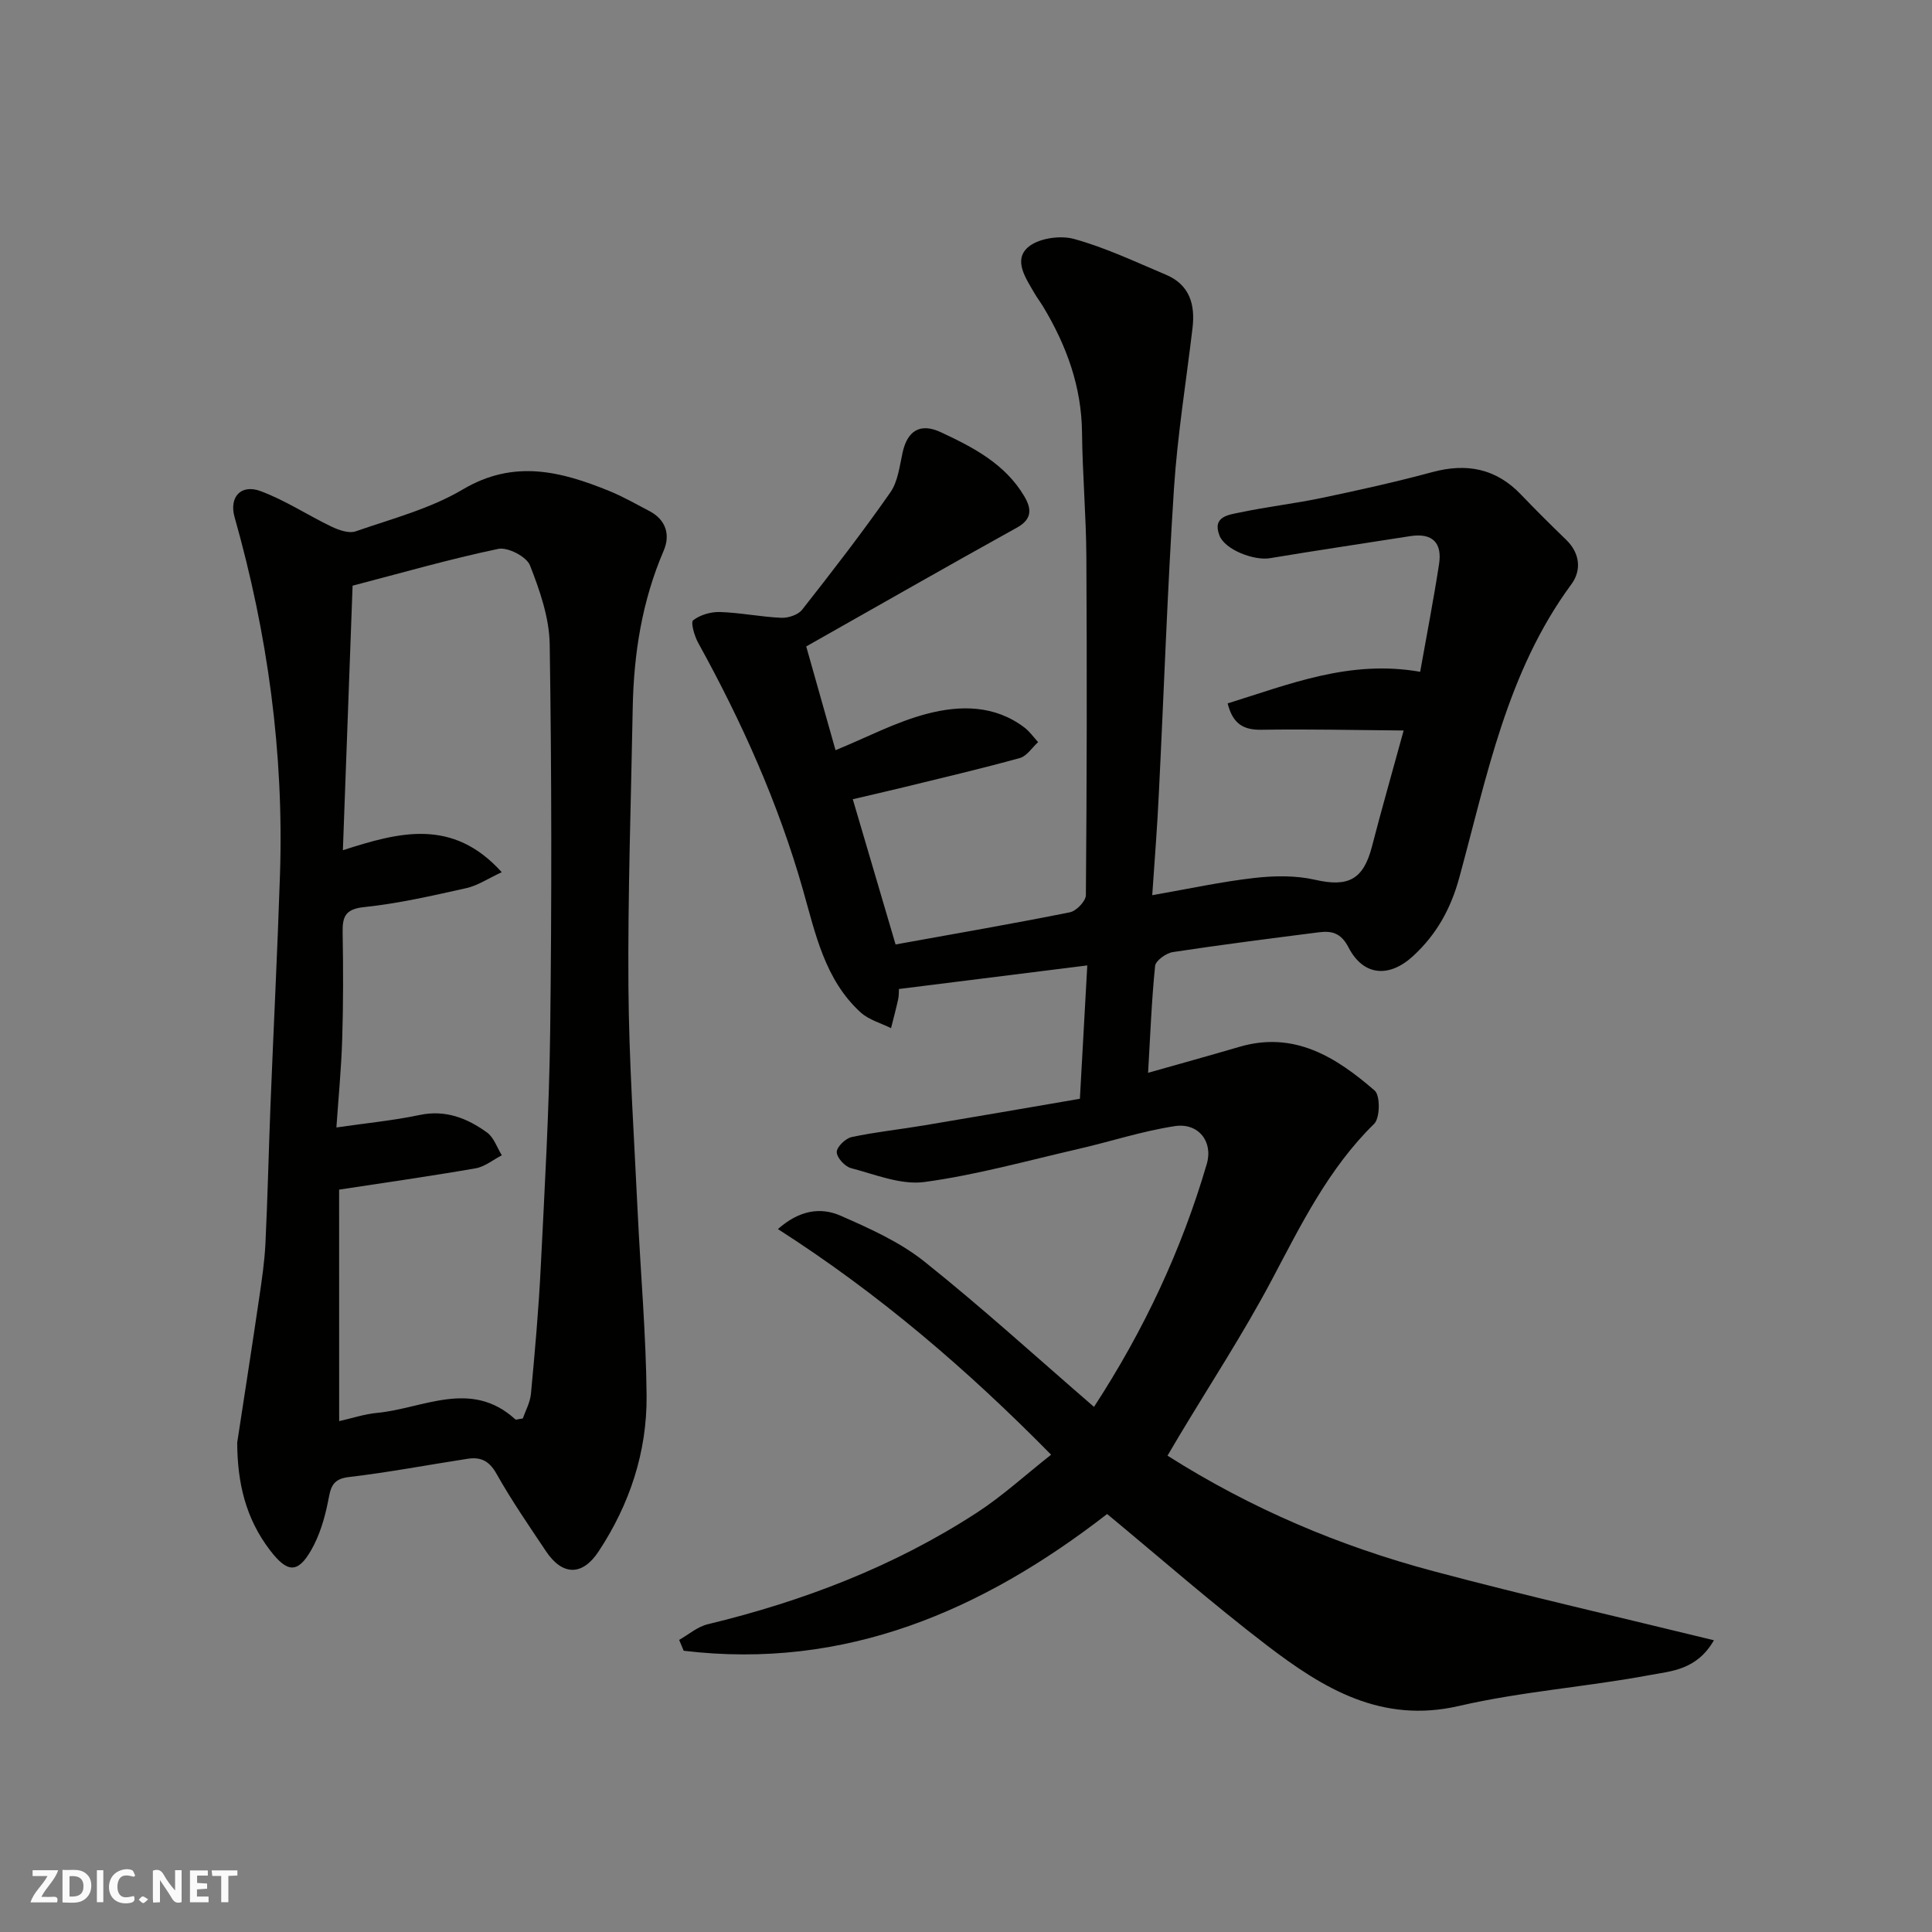 <svg enable-background="new 0 0 400 400" viewBox="0 0 400 400" xmlns="http://www.w3.org/2000/svg"><rect x="0" y="0" width="400" height="400" fill="#808080" stroke="none"/><g fill="#fafafb"><path d="m37.59 393.81c-.92.31-1.52.05-2-.78-.7-1.2-1.52-2.34-2.47-3.78v4.59c-.55.03-.95.05-1.41.07-.03-.37-.06-.64-.06-.91 0-1.91 0-3.81 0-5.7 1.13-.41 1.77-.03 2.29.91.62 1.11 1.38 2.14 2.31 3.19v-4.2h1.35v6.61z"/><path d="m12.94 393.88v-6.75c1.9.19 3.93-.54 5.37 1.29.8 1.01.78 2.88.03 3.97-1.37 1.97-3.4 1.51-5.4 1.49m1.45-1.22c2.04.12 2.92-.58 2.89-2.21-.03-1.51-.98-2.19-2.89-2z"/><path d="m11.81 393.87h-5.49c.68-2.18 2.47-3.48 3.51-5.45h-3.08v-1.21h5.29c-.71 2.13-2.44 3.48-3.47 5.51.86 0 1.63.04 2.39-.01.79-.05 1.14.21.85 1.16"/><path d="m39.33 393.86v-6.61h3.7v1.07h-2.22v1.52c.68.04 1.34.09 2.07.13v1.07c-.72.05-1.38.09-2.1.14v1.48h2.4v1.19h-3.85z"/><path d="m27.71 388.56c-1.15-.3-2.46-.61-3.1.64-.37.73-.41 1.93-.06 2.67.63 1.35 1.99.93 3.17.68.35.94-.01 1.32-.93 1.46-1.62.25-3.05-.27-3.76-1.48-.73-1.24-.6-3.03.31-4.17.88-1.11 2.71-1.7 4-1.16.32.13.44.74.65 1.12-.1.08-.19.16-.28.24"/><path d="m49.15 387.24v1.07c-.59.02-1.17.05-1.87.08v5.44h-1.48v-5.44h-1.85c-.05-.4-.08-.73-.13-1.15z"/><path d="m20.06 387.21h1.33v6.62h-1.33z"/><path d="m30.68 393.25c-.49.38-.8.79-1.05.76-.32-.05-.6-.45-.9-.7.26-.24.51-.64.8-.67.29-.04.62.3 1.15.61"/></g><path d="m238.56 185.34c7.72-1.35 14.4-2.81 21.15-3.57 4.14-.47 8.55-.54 12.57.38 6.83 1.56 9.99 0 11.77-6.89 1.95-7.54 4.1-15.03 6.56-24.02-10.33-.08-19.87-.31-29.41-.15-3.72.06-5.95-1.17-7.03-5.46 12.77-3.95 25.28-9.11 39.86-6.54 1.35-7.61 2.78-14.93 3.91-22.29.68-4.41-1.36-6.52-5.97-5.8-9.68 1.53-19.38 2.95-29.05 4.57-3.23.54-9.27-1.7-10.44-4.69-1.56-4 1.97-4.3 4.33-4.8 5.58-1.17 11.27-1.82 16.85-2.99 7.64-1.6 15.28-3.29 22.82-5.33 7.16-1.94 13.25-.79 18.45 4.66 3.04 3.18 6.17 6.28 9.33 9.34 2.9 2.81 3.18 6.35 1.08 9.2-13.37 18.14-17.48 39.79-23.22 60.78-1.76 6.44-4.69 11.69-9.5 16.15-4.96 4.6-10.33 4.24-13.42-1.73-1.58-3.06-3.51-3.48-6.22-3.13-10.06 1.29-20.13 2.56-30.16 4.09-1.39.21-3.56 1.77-3.67 2.88-.73 7.2-1 14.45-1.45 22.11 6.77-1.92 12.84-3.59 18.89-5.37 11.4-3.35 20.07 2.16 28.03 9.06 1.17 1.02 1.11 5.68-.12 6.88-9.47 9.28-15.12 20.86-21.2 32.33-5.87 11.08-12.78 21.62-19.23 32.39-.74 1.24-1.47 2.49-2.35 3.98 17.27 10.96 35.67 18.76 55.11 23.93 19.03 5.07 38.25 9.45 58.02 14.29-3.55 6.15-8.79 6.37-13.13 7.18-13.16 2.47-26.64 3.41-39.65 6.42-16.09 3.72-28.12-3.65-39.7-12.49-11.35-8.68-22.12-18.12-33.15-27.25-25.77 19.98-54.19 32.34-87.67 28.31-.31-.75-.63-1.5-.94-2.25 1.96-1.1 3.8-2.73 5.9-3.23 19.79-4.78 38.59-11.97 55.71-23.09 5.3-3.44 10.02-7.78 15.4-12.02-17.39-17.66-35.64-33.32-56.56-46.71 4.43-3.93 8.83-4.58 12.93-2.79 6.04 2.65 12.29 5.44 17.39 9.51 11.95 9.53 23.27 19.85 35.12 30.09 10.37-15.91 18.14-32.52 23.35-50.29 1.36-4.64-1.74-8.57-6.6-7.84-6.72 1.02-13.26 3.18-19.91 4.71-10.62 2.44-21.17 5.4-31.93 6.86-4.87.66-10.2-1.56-15.22-2.87-1.26-.33-2.94-2.16-2.95-3.32-.01-1.07 1.81-2.84 3.08-3.11 4.94-1.06 9.99-1.58 14.99-2.42 10.77-1.8 21.54-3.67 32.27-5.51.52-9.42 1-18.12 1.53-27.61-13.26 1.66-25.98 3.25-38.99 4.88-.04.55 0 1.38-.17 2.15-.44 2-.97 3.97-1.47 5.96-2.12-1.06-4.6-1.72-6.28-3.25-7.42-6.74-9.39-16.37-11.94-25.34-5.12-18.02-12.7-34.87-21.71-51.19-.78-1.41-1.59-4.25-1.04-4.67 1.46-1.12 3.67-1.77 5.55-1.71 4.24.14 8.46 1.01 12.71 1.2 1.43.06 3.46-.61 4.29-1.66 6.26-7.96 12.46-15.98 18.26-24.28 1.59-2.26 1.93-5.47 2.56-8.31.99-4.46 3.62-6.18 7.92-4.17 6.68 3.11 13.29 6.55 17.25 13.23 1.45 2.45 1.81 4.68-1.47 6.5-14.42 7.99-28.73 16.18-43.66 24.62 2 7.08 4.1 14.52 6.07 21.48 6.41-2.62 12.45-5.84 18.9-7.53 6.85-1.8 14.05-1.86 20.24 2.86 1.07.82 1.87 1.99 2.8 3-1.25 1.13-2.33 2.89-3.78 3.29-7.99 2.21-16.07 4.1-24.12 6.07-3.48.85-6.97 1.64-10.47 2.46 2.92 9.92 5.9 20 8.86 30.07 12.1-2.19 24.12-4.26 36.09-6.66 1.34-.27 3.3-2.32 3.31-3.55.2-23.33.23-46.66.1-70-.05-8.6-.81-17.2-.9-25.8-.1-9.47-3.19-17.92-7.96-25.9-.58-.98-1.29-1.89-1.86-2.88-1.75-3.04-4.44-6.8-1.42-9.51 2.11-1.9 6.67-2.57 9.58-1.77 6.54 1.8 12.77 4.77 19.06 7.42 4.87 2.06 6.06 6.14 5.48 11.01-1.31 11.06-3.11 22.09-3.84 33.19-1.36 20.95-2.07 41.94-3.12 62.9-.31 6.88-.87 13.75-1.38 21.35z" fill="#010100"/><path d="m49.11 298.68c1.53-10.02 3.1-20.04 4.57-30.07.55-3.73 1.1-7.48 1.28-11.24.46-9.59.67-19.19 1.05-28.78.63-15.86 1.44-31.72 1.96-47.58.82-25.13-2.55-49.76-9.4-73.93-1.17-4.13 1.27-6.92 5.38-5.4 5.1 1.89 9.74 4.98 14.68 7.35 1.51.72 3.6 1.46 5 .98 7.52-2.61 15.45-4.68 22.21-8.69 10.57-6.26 20.3-3.74 30.32.34 2.84 1.16 5.53 2.7 8.26 4.13 3.48 1.82 4.4 4.94 2.98 8.24-4.47 10.4-6.19 21.29-6.4 32.5-.35 19.25-1.03 38.51-.89 57.76.11 15.53 1.18 31.06 1.91 46.58.6 12.7 1.74 25.39 1.85 38.09.1 11.65-3.5 22.5-9.95 32.27-3.35 5.07-7.46 5.04-10.87-.05-3.53-5.28-7.15-10.53-10.26-16.06-1.49-2.66-3.26-3.51-5.94-3.1-8.22 1.26-16.39 2.82-24.64 3.79-3.68.43-3.77 2.48-4.33 5.24-.69 3.41-1.74 6.91-3.46 9.9-2.83 4.94-5 4.59-8.49.05-5.1-6.65-6.78-14.03-6.82-22.32zm21.11-4.45c2.81-.63 5.28-1.47 7.79-1.7 9.6-.9 19.49-7.06 28.68 1.33.15.14.61-.06 1.55-.18.53-1.54 1.52-3.3 1.69-5.14.81-8.68 1.59-17.38 2.02-26.09.81-16.35 1.76-32.71 1.96-49.08.32-26.64.31-53.3-.1-79.94-.08-5.51-2.04-11.17-4.09-16.39-.71-1.8-4.61-3.81-6.56-3.4-10.11 2.12-20.07 4.99-30.16 7.62-.68 18.43-1.34 36.41-2.01 54.77 11.55-3.72 22.68-6.78 32.89 4.55-2.85 1.32-4.99 2.78-7.34 3.3-6.99 1.56-14.02 3.18-21.12 3.92-4.01.41-4.54 2.05-4.48 5.35.13 7.32.14 14.66-.09 21.98-.19 6.19-.8 12.36-1.2 18.3 6.31-.92 11.82-1.44 17.21-2.58s9.87.66 13.97 3.62c1.42 1.02 2.07 3.12 3.07 4.72-1.81.93-3.53 2.37-5.44 2.7-9.42 1.64-18.9 2.98-28.25 4.41.01 16.13.01 31.75.01 47.93z" fill="#010100"/></svg>